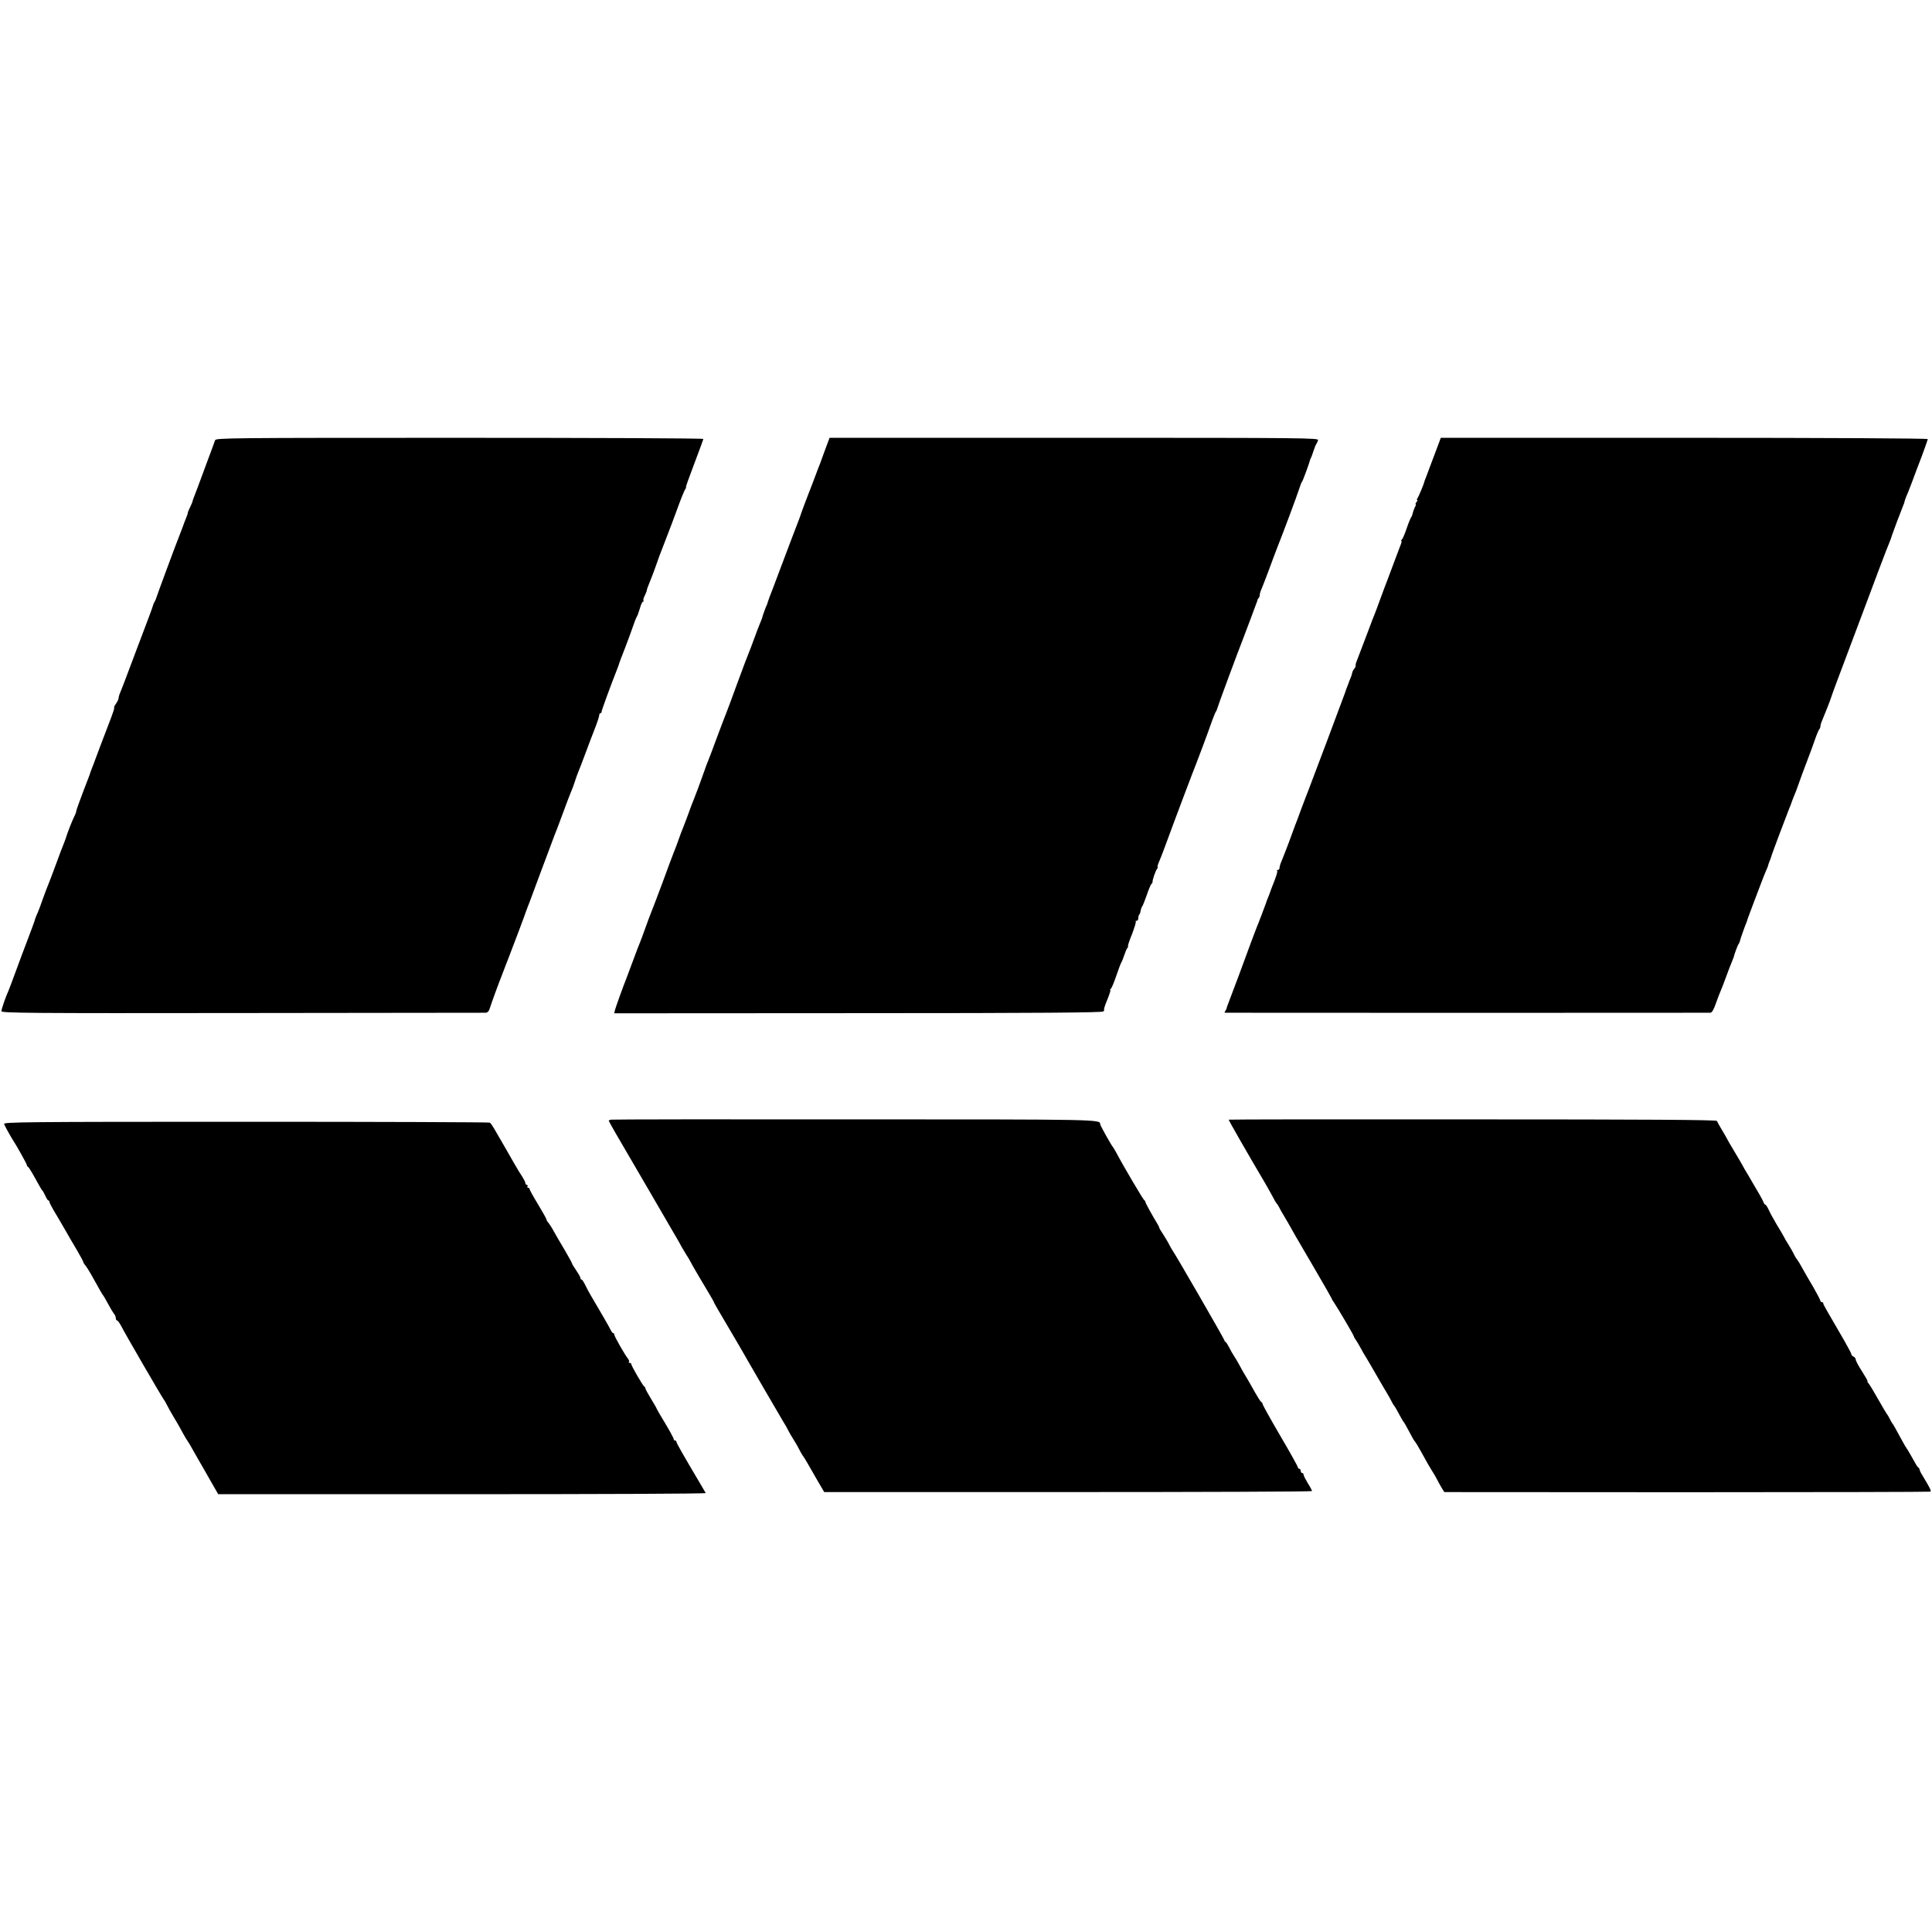 <?xml version="1.0" standalone="no"?>
<!DOCTYPE svg PUBLIC "-//W3C//DTD SVG 20010904//EN"
 "http://www.w3.org/TR/2001/REC-SVG-20010904/DTD/svg10.dtd">
<svg version="1.0" xmlns="http://www.w3.org/2000/svg"
 width="1368pt" height="1368pt" viewBox="0 0 1368 1368"
 preserveAspectRatio="xMidYMid meet">
<g transform="translate(0,1368) scale(0.1,-0.1)"
fill="#000000" stroke="none">
<path d="M1523 10563 c-3 -10 -30 -83 -60 -163 -30 -80 -58 -156 -63 -170 -5
-14 -15 -38 -21 -55 -7 -16 -13 -35 -15 -42 -1 -7 -9 -27 -18 -44 -9 -18 -16
-36 -16 -40 0 -4 -5 -20 -12 -36 -6 -15 -12 -30 -13 -33 -3 -10 -17 -46 -30
-80 -36 -90 -167 -446 -169 -455 -1 -5 -6 -17 -11 -25 -5 -8 -10 -19 -11 -25
-1 -5 -15 -46 -32 -90 -17 -44 -56 -147 -87 -230 -86 -229 -97 -258 -111 -292
-8 -17 -14 -37 -14 -45 0 -7 -8 -25 -17 -38 -10 -14 -17 -26 -15 -27 1 -2 2
-4 1 -5 0 -2 -2 -10 -4 -18 -2 -8 -24 -69 -50 -135 -25 -66 -58 -151 -72 -190
-14 -38 -30 -81 -36 -95 -5 -14 -11 -29 -12 -35 -2 -5 -24 -63 -49 -128 -25
-66 -46 -124 -46 -130 0 -7 -7 -25 -16 -42 -13 -26 -50 -120 -58 -150 -2 -5
-8 -23 -15 -40 -7 -16 -31 -79 -53 -140 -22 -60 -46 -123 -53 -140 -7 -16 -25
-64 -40 -105 -14 -41 -31 -86 -37 -100 -7 -14 -12 -28 -14 -32 -1 -5 -2 -9 -4
-10 -1 -2 -3 -10 -5 -18 -2 -8 -25 -69 -50 -135 -25 -66 -64 -169 -86 -230
-22 -60 -44 -119 -49 -130 -20 -43 -50 -131 -50 -145 0 -13 195 -15 1703 -13
936 1 1712 2 1724 2 16 1 25 10 32 34 9 30 63 178 81 222 4 11 15 39 24 63 9
23 23 59 31 80 32 82 117 308 119 317 2 6 8 21 13 35 6 14 22 57 36 95 14 39
38 102 52 140 15 39 42 111 60 160 18 50 38 101 43 115 6 14 32 81 57 150 25
69 52 139 59 155 8 17 19 48 26 70 7 22 18 54 25 70 7 17 30 75 50 130 20 55
51 135 68 179 17 43 30 84 30 92 0 8 4 14 9 14 4 0 8 5 8 12 0 9 65 187 111
303 7 17 13 35 14 40 2 6 19 53 40 105 20 52 46 122 57 155 11 33 24 65 28 70
4 6 13 31 21 58 7 26 17 47 22 47 4 0 6 4 3 8 -3 5 2 21 10 36 7 16 14 32 14
36 0 5 5 21 12 37 6 15 12 30 13 33 1 3 6 16 12 30 6 14 20 54 33 90 12 36 28
79 35 95 7 17 18 46 25 65 7 19 19 49 25 65 7 17 34 89 60 160 26 72 52 136
58 143 5 6 7 12 4 12 -3 0 24 75 59 167 35 92 64 171 64 175 0 5 -776 8 -1725
8 -1635 0 -1726 -1 -1732 -17z"/>
<path d="M5836 10478 c-20 -57 -41 -112 -46 -123 -4 -11 -18 -47 -30 -80 -13
-33 -26 -69 -31 -80 -12 -29 -60 -158 -63 -170 -2 -5 -7 -19 -11 -30 -9 -22
-72 -188 -116 -305 -15 -41 -44 -118 -64 -170 -21 -52 -38 -99 -39 -105 -1 -5
-4 -14 -7 -20 -5 -8 -30 -77 -34 -95 -1 -3 -7 -18 -14 -35 -7 -16 -26 -66 -42
-110 -16 -44 -33 -89 -38 -100 -5 -11 -42 -108 -81 -215 -39 -107 -75 -204
-80 -215 -5 -11 -32 -83 -61 -160 -28 -77 -57 -153 -64 -170 -7 -16 -20 -50
-28 -75 -20 -58 -65 -179 -76 -205 -5 -11 -22 -54 -36 -95 -15 -41 -33 -88
-40 -105 -7 -16 -20 -52 -30 -80 -9 -27 -23 -63 -30 -80 -7 -16 -45 -118 -84
-225 -40 -107 -77 -204 -82 -215 -5 -11 -22 -58 -39 -105 -17 -47 -34 -94 -39
-105 -5 -11 -26 -65 -46 -120 -20 -55 -41 -110 -46 -123 -26 -65 -78 -210 -84
-232 l-6 -25 1726 1 c1299 0 1729 4 1737 12 7 7 9 12 6 12 -4 0 6 32 22 70 16
39 26 70 22 70 -4 0 -2 4 3 8 6 4 23 45 39 92 16 47 32 90 36 95 4 6 13 28 20
50 7 22 17 46 23 53 5 6 7 12 4 12 -3 0 9 38 28 84 18 47 30 87 27 90 -3 4 0
6 6 6 7 0 12 8 12 18 0 10 3 22 7 26 4 3 8 16 10 28 2 12 7 26 12 32 4 6 19
43 32 81 13 39 28 73 32 76 5 3 8 10 8 15 -1 14 21 78 32 92 5 6 7 12 4 12 -3
0 1 17 10 38 9 20 26 64 38 97 80 218 214 572 226 600 11 26 84 222 111 300
12 33 24 62 27 65 3 3 7 12 9 20 3 14 138 380 187 505 12 33 36 96 53 140 16
44 33 89 37 100 5 11 9 23 9 27 1 3 4 10 9 14 4 4 7 14 7 22 0 8 6 28 14 45 8
18 30 77 51 132 20 55 47 127 60 160 46 116 137 360 153 410 9 28 18 52 22 55
5 5 49 125 54 145 1 6 4 15 7 20 4 6 12 28 19 50 7 22 16 45 20 50 4 6 10 18
13 28 6 16 -80 17 -1727 17 l-1732 0 -38 -102z"/>
<path d="M10192 10553 c-6 -16 -28 -75 -50 -133 -22 -58 -43 -114 -47 -125 -5
-11 -9 -22 -9 -25 -5 -20 -41 -107 -49 -117 -5 -7 -6 -13 -2 -13 4 0 2 -7 -5
-15 -7 -8 -9 -15 -6 -15 4 0 1 -10 -6 -22 -6 -13 -13 -32 -15 -42 -2 -11 -7
-24 -12 -30 -4 -6 -19 -42 -32 -81 -13 -38 -28 -73 -34 -77 -5 -4 -7 -8 -2 -8
4 0 0 -17 -9 -37 -8 -21 -31 -81 -50 -133 -19 -52 -40 -106 -45 -120 -6 -14
-26 -68 -45 -120 -19 -52 -38 -104 -43 -115 -5 -11 -18 -45 -29 -75 -24 -65
-86 -226 -97 -255 -5 -11 -7 -24 -6 -29 1 -4 -4 -15 -11 -23 -7 -8 -13 -22
-14 -30 -1 -8 -6 -22 -10 -31 -4 -9 -8 -19 -9 -22 -1 -3 -5 -13 -8 -22 -15
-38 -20 -53 -23 -63 -4 -13 -252 -674 -263 -700 -5 -11 -25 -65 -46 -120 -20
-55 -40 -109 -45 -120 -4 -11 -24 -65 -44 -120 -21 -55 -44 -115 -52 -133 -8
-18 -14 -39 -14 -47 0 -8 -5 -15 -12 -15 -6 0 -9 -3 -5 -6 5 -5 -6 -40 -38
-119 -4 -11 -9 -24 -11 -30 -1 -5 -8 -23 -15 -40 -7 -16 -13 -32 -13 -35 -3
-9 -58 -155 -67 -175 -4 -11 -22 -56 -38 -100 -35 -97 -147 -398 -164 -440 -6
-16 -12 -32 -12 -35 0 -3 -4 -11 -8 -17 -5 -7 -7 -13 -5 -14 4 -1 3418 -1
3439 0 11 1 24 23 38 64 12 34 26 71 31 82 5 11 23 56 39 100 16 44 35 94 42
110 7 17 13 32 14 35 6 26 29 87 35 95 5 6 8 13 9 18 0 7 32 99 48 137 3 8 7
20 8 25 2 6 21 57 43 115 38 99 53 138 57 150 6 16 19 49 31 77 8 17 14 33 14
36 0 3 5 18 12 34 6 15 12 33 13 38 3 12 112 301 124 330 5 11 15 36 21 55 7
19 19 49 26 65 6 17 19 50 27 75 9 25 32 88 52 140 20 52 46 122 57 155 11 33
25 64 29 70 5 5 9 15 9 23 0 8 6 28 14 45 18 42 60 149 63 162 1 6 25 71 53
145 28 74 112 297 186 495 74 198 141 376 149 395 23 57 38 94 40 105 4 14 64
174 77 205 6 14 13 32 14 40 2 8 7 23 12 35 6 11 23 56 40 100 16 44 48 129
71 188 22 60 41 113 41 118 0 5 -694 9 -1724 9 l-1724 0 -10 -27z"/>
<path d="M4327 5752 c-9 -2 -17 -5 -17 -7 0 -2 22 -41 48 -87 178 -304 377
-648 393 -675 11 -18 29 -50 41 -70 12 -21 28 -49 35 -63 8 -14 23 -38 33 -55
11 -16 23 -37 27 -45 7 -16 95 -166 140 -240 15 -25 27 -47 28 -50 0 -5 23
-44 168 -290 27 -47 60 -103 72 -125 13 -22 62 -107 110 -190 48 -82 97 -166
108 -185 11 -19 28 -48 38 -65 11 -16 24 -41 31 -55 7 -14 24 -43 38 -65 14
-22 32 -53 40 -70 8 -16 20 -37 26 -45 7 -8 24 -37 40 -65 15 -27 46 -81 69
-120 l41 -70 1727 0 c950 0 1727 3 1727 7 0 4 -13 30 -30 56 -16 27 -30 54
-30 61 0 6 -4 11 -10 11 -5 0 -10 7 -10 15 0 8 -4 15 -10 15 -5 0 -10 5 -10
10 0 6 -56 107 -125 224 -69 118 -125 219 -125 224 0 6 -4 12 -8 14 -7 3 -26
33 -79 128 -11 19 -33 58 -50 85 -16 28 -32 57 -36 65 -4 8 -16 29 -27 45 -11
17 -28 46 -37 65 -10 19 -21 37 -25 38 -5 2 -8 7 -8 11 0 8 -351 616 -367 636
-4 6 -15 24 -23 40 -8 17 -28 50 -44 75 -17 25 -29 46 -28 48 1 1 -4 12 -12
25 -36 59 -86 149 -86 157 0 4 -4 10 -8 12 -7 3 -153 250 -196 333 -12 22 -24
42 -27 45 -9 9 -89 151 -89 160 0 34 5 34 -1739 34 -939 1 -1715 0 -1724 -2z"/>
<path d="M8700 5752 c0 -6 127 -228 261 -455 19 -32 42 -75 53 -95 10 -20 21
-39 25 -42 3 -3 12 -16 19 -30 7 -14 20 -38 31 -55 18 -29 39 -67 86 -150 13
-22 75 -129 139 -238 64 -109 116 -201 116 -203 0 -3 8 -17 19 -32 23 -34 136
-225 136 -232 0 -3 5 -12 10 -20 16 -23 33 -53 45 -75 5 -11 21 -38 35 -60 13
-22 45 -76 70 -120 25 -44 59 -102 76 -130 16 -27 33 -57 36 -65 4 -8 9 -17
12 -20 5 -4 23 -35 55 -95 6 -11 13 -22 16 -25 4 -4 18 -29 64 -115 6 -11 14
-22 17 -25 3 -3 21 -32 39 -65 53 -96 60 -108 80 -140 11 -16 26 -43 35 -60 8
-16 23 -43 33 -60 l19 -30 1714 -1 c943 0 1719 2 1726 4 11 3 2 21 -62 127 -7
11 -12 24 -13 29 0 5 -4 12 -9 15 -8 6 -12 13 -55 90 -11 20 -24 41 -28 46 -4
6 -19 30 -32 55 -56 103 -63 115 -68 120 -3 3 -12 19 -20 35 -8 17 -18 32 -21
35 -3 3 -29 48 -59 100 -29 52 -60 103 -68 113 -8 9 -12 17 -9 17 4 0 -14 31
-38 69 -25 38 -45 76 -45 84 0 8 -7 17 -15 21 -8 3 -15 10 -15 15 0 5 -23 49
-51 98 -131 225 -149 256 -149 264 0 5 -4 9 -10 9 -5 0 -10 4 -10 9 0 5 -23
49 -51 98 -29 48 -63 108 -77 133 -13 25 -30 52 -36 60 -7 8 -18 26 -24 40 -7
14 -23 43 -37 65 -14 22 -30 49 -35 60 -5 11 -28 49 -50 85 -21 36 -47 82 -56
103 -9 20 -20 37 -24 37 -4 0 -10 8 -13 18 -4 9 -18 37 -33 62 -15 25 -36 61
-47 80 -11 19 -28 49 -38 65 -11 17 -22 37 -26 45 -4 8 -31 55 -60 103 -29 48
-53 89 -53 91 0 2 -16 29 -35 61 -19 32 -36 62 -38 68 -2 8 -505 11 -1730 11
-950 1 -1727 0 -1727 -2z"/>
<path d="M29 5721 c7 -18 46 -88 61 -111 29 -44 100 -172 100 -179 0 -5 4 -11
8 -13 5 -1 28 -39 52 -83 24 -44 46 -82 50 -85 4 -3 13 -20 21 -37 8 -18 17
-33 21 -33 5 0 8 -4 8 -10 0 -5 14 -33 31 -62 30 -50 41 -68 88 -150 10 -18
41 -72 70 -120 28 -48 51 -90 51 -94 0 -4 6 -15 14 -23 7 -9 25 -36 39 -61 69
-124 81 -145 86 -150 3 -3 19 -30 35 -60 16 -30 35 -62 42 -71 8 -8 14 -23 14
-32 0 -9 4 -17 9 -17 5 0 17 -17 28 -37 25 -51 296 -517 303 -523 3 -3 14 -21
23 -40 10 -19 28 -53 42 -75 32 -53 48 -82 73 -128 11 -21 25 -43 30 -50 5 -7
21 -32 34 -57 14 -25 36 -63 49 -86 13 -23 49 -84 79 -138 l55 -96 1728 0
c951 0 1726 3 1724 8 -2 4 -20 34 -39 67 -118 199 -168 286 -168 295 0 6 -4
10 -10 10 -5 0 -10 5 -10 11 0 6 -27 56 -60 111 -33 54 -60 101 -60 103 0 3
-18 34 -40 70 -22 36 -40 69 -40 74 0 5 -3 11 -8 13 -9 4 -92 147 -92 159 0 5
-5 9 -12 9 -6 0 -8 3 -5 7 4 3 1 13 -6 22 -21 25 -97 158 -97 170 0 6 -3 11
-7 11 -5 0 -13 10 -19 23 -9 19 -72 129 -141 245 -12 20 -30 54 -40 75 -10 20
-21 37 -25 37 -5 0 -8 5 -8 11 0 6 -14 30 -30 54 -17 24 -30 46 -30 50 0 3
-23 45 -51 93 -29 48 -63 107 -77 132 -13 25 -31 52 -38 61 -8 8 -14 19 -14
23 0 5 -27 53 -60 108 -33 54 -60 103 -60 108 0 6 -5 10 -11 10 -5 0 -7 5 -4
10 3 6 1 10 -4 10 -6 0 -11 6 -11 13 0 7 -11 28 -23 47 -13 19 -37 58 -52 85
-35 61 -119 208 -147 255 -11 19 -24 38 -30 41 -5 3 -782 6 -1728 6 -1569 0
-1718 -2 -1711 -16z"/>
</g>
</svg>
